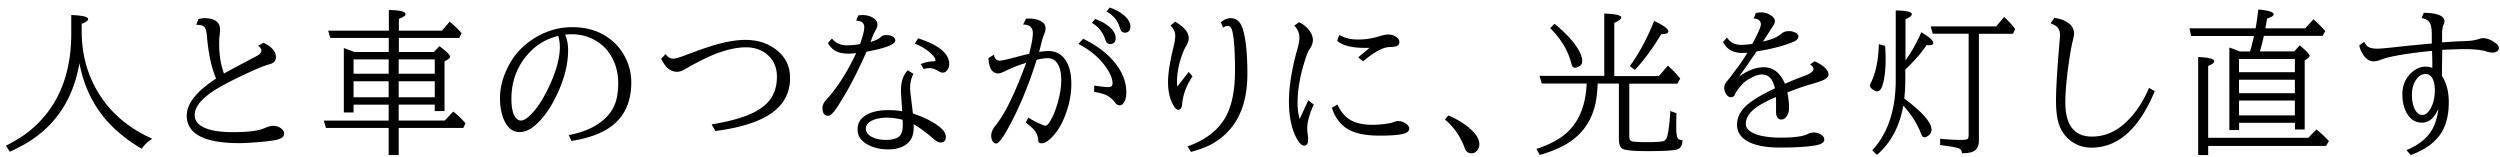 <svg width="287" height="18" fill="none" xmlns="http://www.w3.org/2000/svg"><g style="mix-blend-mode:multiply" fill="#000"><path d="M9.38 2.759v.84c0 3 .84 5.65 2.51 7.95 1.36 1.86 3.22 3.32 5.59 4.38-.46.28-.87.66-1.22 1.15-2.03-1.21-3.62-2.59-4.75-4.16-1.16-1.59-1.95-3.43-2.36-5.51l-.03-.15c-.42 2.41-1.28 4.44-2.57 6.1-.91 1.18-2.06 2.19-3.43 3.03-.5.3-1.17.65-1.99 1.03l-.45-.69c1.16-.59 2.07-1.17 2.74-1.72 3.18-2.61 4.76-6.33 4.76-11.14v-2.14c1.29.04 1.94.2 1.94.47 0 .16-.25.34-.76.55l.02.01zM22.76 2.2c.23-.07.48-.11.75-.11.58 0 1.03.12 1.34.37.28.22.41.51.41.88 0 .26-.02.54-.06.83-.03.22-.04.52-.04.91 0 1.21.18 2.33.55 3.36.73-.4 1.78-.97 3.16-1.69.43-.23.66-.36.69-.37.3-.18.45-.37.45-.58 0-.18-.13-.37-.38-.55l.61-.34c.47.2.83.46 1.09.77.23.28.35.57.35.87 0 .42-.23.69-.69.81-.45.12-1.01.33-1.69.63-2.53 1.13-4.26 2.04-5.2 2.73-1.17.86-1.75 1.68-1.75 2.49 0 .69.45 1.2 1.34 1.54.74.28 1.76.42 3.07.42 1.72 0 2.92-.15 3.61-.46.4-.18.72-.26.98-.26.33 0 .62.08.86.25.28.19.41.41.41.67 0 .35-.35.59-1.06.72-.43.08-1.09.16-1.96.23-.87.07-1.59.11-2.16.11-4 0-6-1.06-6-3.17 0-1.37 1.12-2.78 3.37-4.24-.53-1.24-.88-2.85-1.05-4.84-.05-.6-.16-.97-.33-1.12-.16-.14-.46-.21-.9-.21l.24-.63-.01-.02zM49.91 12.008h-4.14v1.83h5.29l.98-1.03c.47.36.93.81 1.4 1.34l-.25.54h-7.42v3.11h-1.15v-3.11h-7.2l-.25-.84h7.45v-1.83h-4.03v.89h-1.12v-7.39c.36.12.7.25 1.03.38l.17.07h3.96v-1.61h-6.71l-.25-.84h6.97v-2.37c1.28.02 1.92.18 1.92.48 0 .16-.26.34-.77.54v1.35h4.95l.88-1.03c.52.43.98.87 1.37 1.32l-.27.55h-6.93v1.61h4.03l.62-.67c.82.6 1.23 1.01 1.23 1.23 0 .09-.08.19-.24.28l-.4.24v5.7h-1.12v-.74zm-5.29-3.54v-1.65h-4.03v1.65h4.03zm0 2.7v-1.84h-4.03v1.84h4.03zm5.29-2.7v-1.65h-4.14v1.65h4.14zm0 2.7v-1.84h-4.14v1.84h4.14zM65.29 15.51c1.68-.32 3-.9 3.97-1.73.8-.68 1.31-1.5 1.53-2.47.12-.52.18-1.12.18-1.79 0-1.25-.33-2.38-.99-3.37a4.876 4.876 0 00-1.72-1.56c-.8-.44-1.69-.66-2.68-.66-.25 0-.49.02-.7.05.23.56.34 1.14.34 1.76 0 1.65-.45 3.4-1.34 5.24-.8 1.66-1.72 2.87-2.74 3.64-.48.36-.98.54-1.5.54-.73 0-1.29-.41-1.7-1.22-.36-.73-.54-1.62-.54-2.67 0-1.25.34-2.5 1.01-3.77a7.854 7.854 0 012.24-2.64c1.55-1.16 3.23-1.74 5.04-1.74s3.27.49 4.49 1.48c.54.43.99.95 1.36 1.56.62 1.02.93 2.12.93 3.3 0 2.32-.83 4.05-2.5 5.19-1.05.72-2.5 1.23-4.36 1.53l-.33-.69.01.02zM64.07 4.12c-1.38.35-2.53 1.04-3.45 2.08-1.27 1.43-1.91 3.15-1.91 5.15 0 .81.1 1.43.31 1.86.21.42.47.63.78.63.37 0 .86-.34 1.46-1.03.63-.72 1.23-1.71 1.81-2.95.8-1.73 1.2-3.22 1.2-4.46 0-.43-.06-.86-.19-1.28h-.01zM76.43 6.22c.22.34.51.51.86.51.25 0 .71-.13 1.37-.38 1.39-.53 2.52-.93 3.38-1.18 1.35-.39 2.53-.59 3.53-.59 1.38 0 2.56.37 3.53 1.12 1.07.82 1.6 1.91 1.6 3.26 0 2.06-1.06 3.61-3.17 4.64-1.37.67-3.17 1.15-5.41 1.44l-.42-.76c2.23-.37 3.89-.86 4.99-1.45.83-.45 1.45-.98 1.85-1.59.43-.67.65-1.48.65-2.43 0-1.03-.34-1.85-1.03-2.47-.67-.61-1.52-.91-2.54-.91-.94 0-2.05.23-3.33.7-.92.34-2.18.97-3.78 1.88-.26.15-.52.23-.76.23-.56 0-1.03-.25-1.41-.76-.12-.16-.26-.4-.44-.74l.52-.53.01.01zM98.53 1.769c.16-.02.33-.04.48-.04.45 0 .84.1 1.18.29.36.21.54.48.54.83 0 .15-.06.34-.18.56-.18.32-.35.69-.51 1.13l-.08.21-.02.06c.54-.14.95-.34 1.21-.59.13-.13.33-.19.61-.19.44 0 .75.11.92.34.06.09.1.18.1.28 0 .45-1.1.88-3.31 1.29l-.05.12c-1.07 2.42-2.17 4.5-3.3 6.23-.44.67-.79 1-1.05 1-.43 0-.65-.3-.65-.89 0-.31.13-.6.38-.88 1.27-1.37 2.43-3.18 3.49-5.43-.28.05-.57.07-.89.07-.67 0-1.21-.13-1.6-.38a2.61 2.61 0 01-.76-.84l.47-.52c.4.52.97.78 1.69.78.57 0 1.08-.05 1.53-.14.33-.91.49-1.56.49-1.94 0-.47-.31-.72-.94-.76l.27-.62-.02.03zm5.67 6.3l.67.41c-.26.46-.39 1.01-.39 1.64 0 .2.03.5.08.89.09.73.17 1.4.24 2.02 1.03.33 1.92.75 2.67 1.25.74.49 1.11.97 1.11 1.42 0 .45-.2.66-.61.66-.22 0-.5-.15-.85-.46-.82-.71-1.57-1.26-2.25-1.64.01.12.02.25.02.4 0 .83-.26 1.46-.79 1.87-.52.41-1.23.62-2.14.62-.91 0-1.7-.19-2.4-.58-.74-.41-1.11-.98-1.11-1.71s.33-1.26.98-1.65c.63-.38 1.49-.57 2.58-.57.52 0 1.03.04 1.56.13-.02-.43-.05-.85-.08-1.27-.04-.56-.06-.93-.06-1.12 0-.99.26-1.76.77-2.31zm-.57 5.69c-.62-.17-1.23-.25-1.82-.25-.68 0-1.25.11-1.72.34-.46.22-.69.53-.69.93 0 .34.18.62.53.85.46.29 1.06.43 1.8.43.65 0 1.13-.12 1.44-.35.32-.24.47-.69.47-1.35 0-.11 0-.28-.02-.52v-.08h.01zm2.07-6.39c.43-.21.91-.31 1.46-.33.15 0 .23-.04.23-.12 0-.15-.1-.34-.29-.55-.48-.53-1.17-.99-2.08-1.37l.38-.6c2.38.77 3.57 1.75 3.57 2.95 0 .33-.11.6-.32.81-.12.12-.26.18-.42.18-.16 0-.33-.07-.54-.2-.34-.21-.67-.32-.98-.32-.21 0-.43.04-.67.11l-.33-.56h-.01zM114.11 6.29c.05.45.28.67.69.67.21 0 .8-.13 1.78-.39.55-.15 1.07-.28 1.56-.39.29-1.07.43-1.86.43-2.37 0-.66-.38-.99-1.12-.99l.33-.67c.15-.01.28-.02.38-.02.52 0 .95.1 1.32.29.37.2.55.48.55.83 0 .21-.06.45-.18.73-.11.24-.21.6-.33 1.08-.04.16-.08.35-.14.57-.04.13-.07.24-.09.33.4-.06.75-.1 1.05-.1.83 0 1.48.32 1.93.97.48.68.72 1.61.72 2.8 0 1.35-.3 2.72-.91 4.11-.42.94-.93 1.68-1.56 2.24-.35.31-.66.47-.95.47-.18 0-.3-.05-.34-.15-.02-.03-.04-.13-.05-.31-.04-.47-.27-.91-.68-1.3-.16-.16-.41-.37-.75-.62l.31-.57c.37.25.83.49 1.35.72.14.06.24.1.29.12.13.06.23.1.3.1.18 0 .39-.22.63-.66.31-.54.58-1.22.8-2.01.27-.95.4-1.82.4-2.58 0-.84-.15-1.48-.46-1.93-.26-.39-.62-.58-1.09-.58-.31 0-.74.06-1.27.18-.93 2.97-2.03 5.6-3.3 7.9-.63 1.14-1.08 1.71-1.34 1.71-.14 0-.26-.06-.36-.18-.15-.18-.22-.42-.22-.73 0-.36.17-.74.5-1.16 1.07-1.31 2.21-3.65 3.45-7.01l.07-.18c-.93.29-1.71.6-2.36.92-.39.2-.67.3-.83.3-.71 0-1.1-.59-1.14-1.77l.63-.38v.01zm11.5 3.53c.79.12 1.34.18 1.66.18.3 0 .45-.15.45-.44 0-.45-.2-.99-.61-1.63-.73-1.15-1.83-2.11-3.31-2.89l.55-.59c1.44.7 2.6 1.54 3.46 2.54.99 1.14 1.49 2.35 1.49 3.61 0 .46-.07.82-.22 1.08-.15.28-.33.41-.54.41-.19 0-.36-.09-.49-.27-.38-.5-.82-.84-1.33-1.01-.23-.08-.6-.17-1.11-.26v-.74.01zm.11-7.64c.66.23 1.19.53 1.61.88.5.42.75.86.75 1.31 0 .26-.08.45-.24.57a.6.6 0 01-.36.12c-.29 0-.48-.15-.57-.45-.27-.87-.79-1.53-1.56-1.99l.38-.45-.01.01zm1.69-1.31c.66.23 1.19.52 1.61.88.5.42.75.86.75 1.31 0 .25-.08.44-.24.57a.6.6 0 01-.36.12c-.25 0-.42-.1-.52-.31-.02-.04-.05-.14-.11-.31-.23-.77-.74-1.37-1.51-1.82l.38-.45v.01zM136.47 8.26l.43.51c-.7 1.03-1.09 2.09-1.19 3.18-.04.43-.18.65-.43.65-.17 0-.34-.13-.5-.39-.46-.72-.69-1.66-.69-2.8 0-.92.19-2.19.58-3.8.16-.67.25-1.16.25-1.49 0-.44-.18-.83-.55-1.18l.54-.45c1.04.6 1.56 1.24 1.56 1.91 0 .26-.11.58-.34.96-.16.26-.31.62-.47 1.05-.36 1.05-.54 2.04-.54 2.98 0 .16 0 .35.03.55l1.33-1.7-.01.02zm3.67-5.68c.36-.33.74-.49 1.15-.49.66 0 1.11.4 1.37 1.2.36 1.11.54 2.84.54 5.19 0 2.54-.59 4.56-1.76 6.08-.73.94-1.66 1.68-2.79 2.21-.53.24-1.17.46-1.92.67l-.4-.63c2.16-.77 3.65-1.96 4.47-3.56.65-1.27.98-2.98.98-5.13s-.1-3.7-.31-4.54c-.09-.4-.26-.6-.51-.6a.86.86 0 00-.54.2l-.27-.59-.01-.01zM150.19 11.519l.63.48c-.5 1.1-.75 2.02-.75 2.75 0 .18.01.36.04.54.04.28.06.52.06.75 0 .45-.15.68-.44.68-.32 0-.65-.36-1-1.08-.5-1.04-.76-2.38-.76-4 0-1.5.26-3.29.79-5.36.04-.13.09-.33.16-.57.17-.58.25-1.03.25-1.34 0-.6-.2-1.07-.59-1.42l.54-.4c.47.22.86.52 1.16.91.29.38.44.76.44 1.12 0 .36-.13.72-.38 1.07-.16.22-.34.66-.54 1.31-.56 1.74-.84 3.38-.84 4.9 0 .61.08 1.21.24 1.81l.99-2.16v.01zm3.35.47c.39.88.94 1.51 1.65 1.87.62.31 1.4.47 2.36.47.43 0 .91-.03 1.43-.1.52-.07.87-.14 1.04-.22.15-.07.32-.11.5-.11.31 0 .6.1.88.29.25.18.38.36.38.56 0 .3-.23.5-.7.62-.54.14-1.45.2-2.73.2-1.48 0-2.63-.22-3.45-.65-.95-.5-1.62-1.35-2-2.55l.65-.38h-.01zm2.36-5.39l1.32-1.1h-.49c-1.54 0-2.61-.27-3.23-.82l.25-.67c.59.35 1.31.53 2.15.53.84 0 1.59-.12 2.36-.35.5-.15.86-.23 1.07-.23.33 0 .64.08.91.25.28.17.41.38.41.62s-.11.39-.33.47c-.17.06-.42.09-.75.1-.76 0-1.79.55-3.09 1.64l-.56-.46-.02.02zM166.28 13.26c1.25.53 2.22 1.18 2.93 1.95.42.46.62.92.62 1.36 0 .22-.06.42-.18.61-.18.28-.42.42-.72.42-.28 0-.5-.11-.65-.33-.04-.05-.1-.19-.19-.43-.49-1.26-1.23-2.3-2.21-3.12l.4-.47v.01zM184.17 8.719v-7.16c1.3.04 1.95.19 1.95.46 0 .16-.27.37-.8.61v6.1h5.12l1.03-1.19c.53.46 1 .95 1.42 1.48l-.33.59h-5.52v6.06c0 .29.08.46.24.53.21.08.79.12 1.76.12s1.65-.04 1.92-.12c.23-.07.39-.3.47-.68.15-.69.26-1.62.32-2.78l.7.26c-.01.84-.02 1.35-.02 1.55 0 .7.06 1.14.18 1.33.09.13.27.2.54.21-.01.61-.23.97-.66 1.08-.45.12-1.56.18-3.31.18-1.64 0-2.61-.09-2.92-.27-.28-.16-.41-.53-.41-1.11v-6.37h-2.44c-.04 1.14-.17 2.09-.4 2.86-.54 1.83-1.66 3.22-3.36 4.18-.75.42-1.71.81-2.89 1.15l-.38-.69c1.39-.46 2.49-1.03 3.3-1.7 1.54-1.28 2.36-3.22 2.47-5.81H177l-.27-.88h7.44v.01zm-5.71-5.99c1.11.91 1.95 1.78 2.5 2.59.45.67.68 1.22.68 1.66 0 .32-.12.53-.37.65-.2.1-.36.15-.48.15-.13 0-.23-.07-.3-.2-.02-.04-.07-.2-.15-.48-.39-1.39-1.18-2.68-2.38-3.87l.5-.5zm8.64 4.86c1.08-1.47 2.01-3.2 2.79-5.19 1.1.52 1.64.92 1.64 1.2 0 .21-.28.32-.83.33-.9 1.52-1.9 2.89-3.02 4.1l-.58-.45v.01zM201.53 1.5c.23-.05.45-.08.67-.08.37 0 .73.11 1.07.33.33.22.49.44.49.66 0 .17-.06.34-.18.52-.02.02-.13.19-.33.51-.49.76-.77 1.2-.86 1.33.97-.22 1.66-.5 2.06-.86.25-.23.56-.34.93-.34.26 0 .51.06.74.18.23.12.34.25.34.4 0 .26-.18.48-.55.64-1.12.47-2.54.84-4.25 1.11l-.15.22c-.8 1.17-1.42 2.07-1.88 2.68 1-.72 1.95-1.08 2.85-1.08 1.08 0 1.89.63 2.43 1.89.93-.4 1.68-.7 2.23-.9.7-.25 1.05-.52 1.05-.81 0-.16-.13-.33-.4-.51l.54-.36c1.05.5 1.58 1.01 1.58 1.53 0 .23-.19.44-.57.62-.35.16-.88.33-1.57.53-.57.15-1.43.45-2.58.9.13.64.19 1.23.19 1.78 0 .39-.09.71-.27.96-.18.25-.38.37-.59.37-.25 0-.42-.1-.52-.31-.06-.13-.09-.28-.11-.47v-1.06c0-.21 0-.45-.02-.74-1.19.51-2.06 1-2.61 1.48-.56.49-.84 1.03-.84 1.61 0 .43.28.77.84 1.04.74.35 1.78.53 3.14.53 1.55 0 2.59-.14 3.11-.41.22-.12.46-.18.71-.18.32 0 .6.08.84.25.25.16.37.35.37.57 0 .32-.34.54-1.02.66-1.03.17-2.37.25-4.03.25-1.51 0-2.67-.2-3.51-.59-.97-.46-1.46-1.14-1.46-2.03 0-.89.43-1.68 1.29-2.39.66-.54 1.68-1.14 3.07-1.79-.12-.44-.25-.78-.4-1.01-.26-.39-.64-.58-1.14-.58-.4 0-.94.21-1.61.62-.39.24-.78.64-1.17 1.19-.11.15-.2.31-.27.47-.09.22-.25.33-.48.33-.2 0-.38-.12-.53-.35-.15-.22-.23-.48-.23-.78 0-.23.13-.5.4-.81.15-.17.42-.52.81-1.06.06-.08.13-.17.23-.29.41-.53.81-1.14 1.21-1.81-.23.01-.41.02-.54.02-.76 0-1.34-.2-1.77-.61-.16-.15-.32-.37-.48-.64l.45-.52c.4.56.94.84 1.61.84.39 0 .82-.04 1.31-.11.65-1.21.98-1.96.98-2.25 0-.4-.28-.63-.83-.67l.24-.57-.03-.05zM215.71 5.08l.7.18c.04.56.06 1.05.06 1.49 0 1.22-.11 2.2-.32 2.92-.15.54-.37.82-.65.82-.16 0-.36-.09-.58-.27-.16-.13-.25-.26-.25-.38 0-.08.04-.19.11-.34.56-1.14.86-2.61.91-4.41l.02-.01zm3.02 1.89c.69-.96 1.3-2.05 1.84-3.27.91.54 1.37.96 1.37 1.24 0 .16-.16.25-.47.25-.05 0-.15 0-.3-.02-.64.96-1.46 1.89-2.44 2.81v1.19c0 .72-.04 1.43-.12 2.14 2.09 1.56 3.13 2.76 3.13 3.58 0 .32-.16.57-.48.76-.12.07-.23.11-.32.11-.17 0-.3-.13-.4-.4-.42-1.12-1.1-2.2-2.04-3.23-.42 2.37-1.42 4.25-3.02 5.65l-.55-.52c1.8-1.95 2.7-4.64 2.7-8.09V1.2c1.23.02 1.85.16 1.85.44 0 .16-.24.35-.73.57v4.76h-.02zm8.45-3.09v12.24c0 .75-.3 1.2-.9 1.36-.3.08-.65.11-1.05.11 0-.27-.12-.45-.35-.55-.25-.11-.96-.23-2.15-.39v-.72c.84.09 1.7.13 2.57.13.32 0 .52-.05.6-.14.06-.08.1-.21.1-.4V3.87h-4.12l-.24-.84h7.52l.91-1.08c.52.46.94.92 1.27 1.39l-.25.54H227.18zM247.37 10.449c-1.79 4.33-4.21 6.5-7.27 6.5-.93 0-1.75-.28-2.44-.83-.68-.54-1.14-1.26-1.38-2.15-.16-.6-.25-1.42-.25-2.43 0-1.42.15-3.8.44-7.15.01-.16.02-.28.02-.36 0-.46-.15-.81-.45-1.03-.16-.12-.37-.22-.64-.32l.45-.62c.59.07 1.08.24 1.49.51.5.32.76.75.76 1.29 0 .15-.06.49-.19 1.01-.12.48-.26 1.26-.41 2.34-.26 1.85-.4 3.35-.4 4.53 0 2.62 1.02 3.94 3.05 3.94 1.48 0 2.8-.57 3.98-1.71 1.05-1.01 1.91-2.3 2.58-3.88l.67.38-.01-.02zM257.09 5.91h1.21c.13-.4.28-1 .46-1.78h-7.22l-.19-.88h7.59c.12-.63.22-1.35.31-2.16 1.18.11 1.77.29 1.77.55 0 .16-.25.33-.76.49-.04.27-.11.64-.19 1.12h4.57l.94-1.03c.46.38.91.83 1.36 1.35l-.31.55h-6.74c-.13.63-.29 1.23-.46 1.78h3.96l.61-.69c.76.61 1.14 1.01 1.14 1.19 0 .09-.06.18-.18.27l-.38.27v7.92h-1.12v-.76h-6.41v.83h-1.12V5.46c.25.08.59.2 1.01.37l.15.06v.02zm-3.59 10.84v1.05h-1.15V6.55c1.24.04 1.85.21 1.85.49 0 .16-.23.34-.7.52v8.26h11.49l.93-.96c.53.42 1.01.86 1.44 1.34l-.33.55h-13.54.01zm3.54-9.98v1.52h6.41V6.77h-6.41zm0 2.38v1.55h6.41V9.15h-6.41zm0 2.39v1.71h6.41v-1.71h-6.41zM279.17 4.979v-.96c0-.7-.08-1.18-.25-1.44-.16-.25-.47-.42-.92-.5l.25-.61c1.58.02 2.37.35 2.37.99 0 .11-.03.23-.09.35-.12.26-.18.66-.18 1.2v.86c.96-.08 1.81-.13 2.56-.15.64-.02 1.13-.08 1.49-.19.31-.1.52-.15.62-.15.49 0 .98.19 1.49.58.24.18.36.37.36.56 0 .15-.06.26-.18.35a.85.85 0 01-.54.17c-.2 0-.46-.05-.77-.15-.56-.17-1.38-.25-2.48-.25-.5 0-1.35.03-2.53.08v.16c-.02 1.35-.04 2.29-.04 2.83.53.81.79 1.82.79 3.01 0 1.6-.35 2.87-1.05 3.81-.71.97-1.82 1.72-3.32 2.27l-.49-.57c1.45-.59 2.46-1.43 3.03-2.5.32-.61.53-1.37.64-2.27-.45 1.08-1.08 1.62-1.89 1.62-.81 0-1.39-.41-1.81-1.22-.29-.57-.44-1.25-.44-2.04 0-1.05.38-1.91 1.14-2.56.47-.4.98-.61 1.54-.61.26 0 .51.05.76.14v-.13c0-.47 0-1.02-.03-1.63v-.19c-2.92.29-4.86.63-5.84 1-.34.14-.63.2-.88.2-.38 0-.72-.18-1.02-.53-.3-.36-.51-.79-.62-1.3l.58-.42c.11.29.28.5.51.62.23.12.55.18.98.18.25 0 .72-.04 1.43-.11 2.1-.23 3.71-.39 4.83-.48v-.02zm-.72 3.52c-.41 0-.77.21-1.07.64-.33.46-.49 1.05-.49 1.75 0 .74.14 1.35.42 1.81.21.33.46.5.77.5.33 0 .63-.22.9-.66.36-.59.54-1.31.54-2.18 0-.68-.13-1.19-.39-1.53a.82.82 0 00-.68-.33z"/></g></svg>